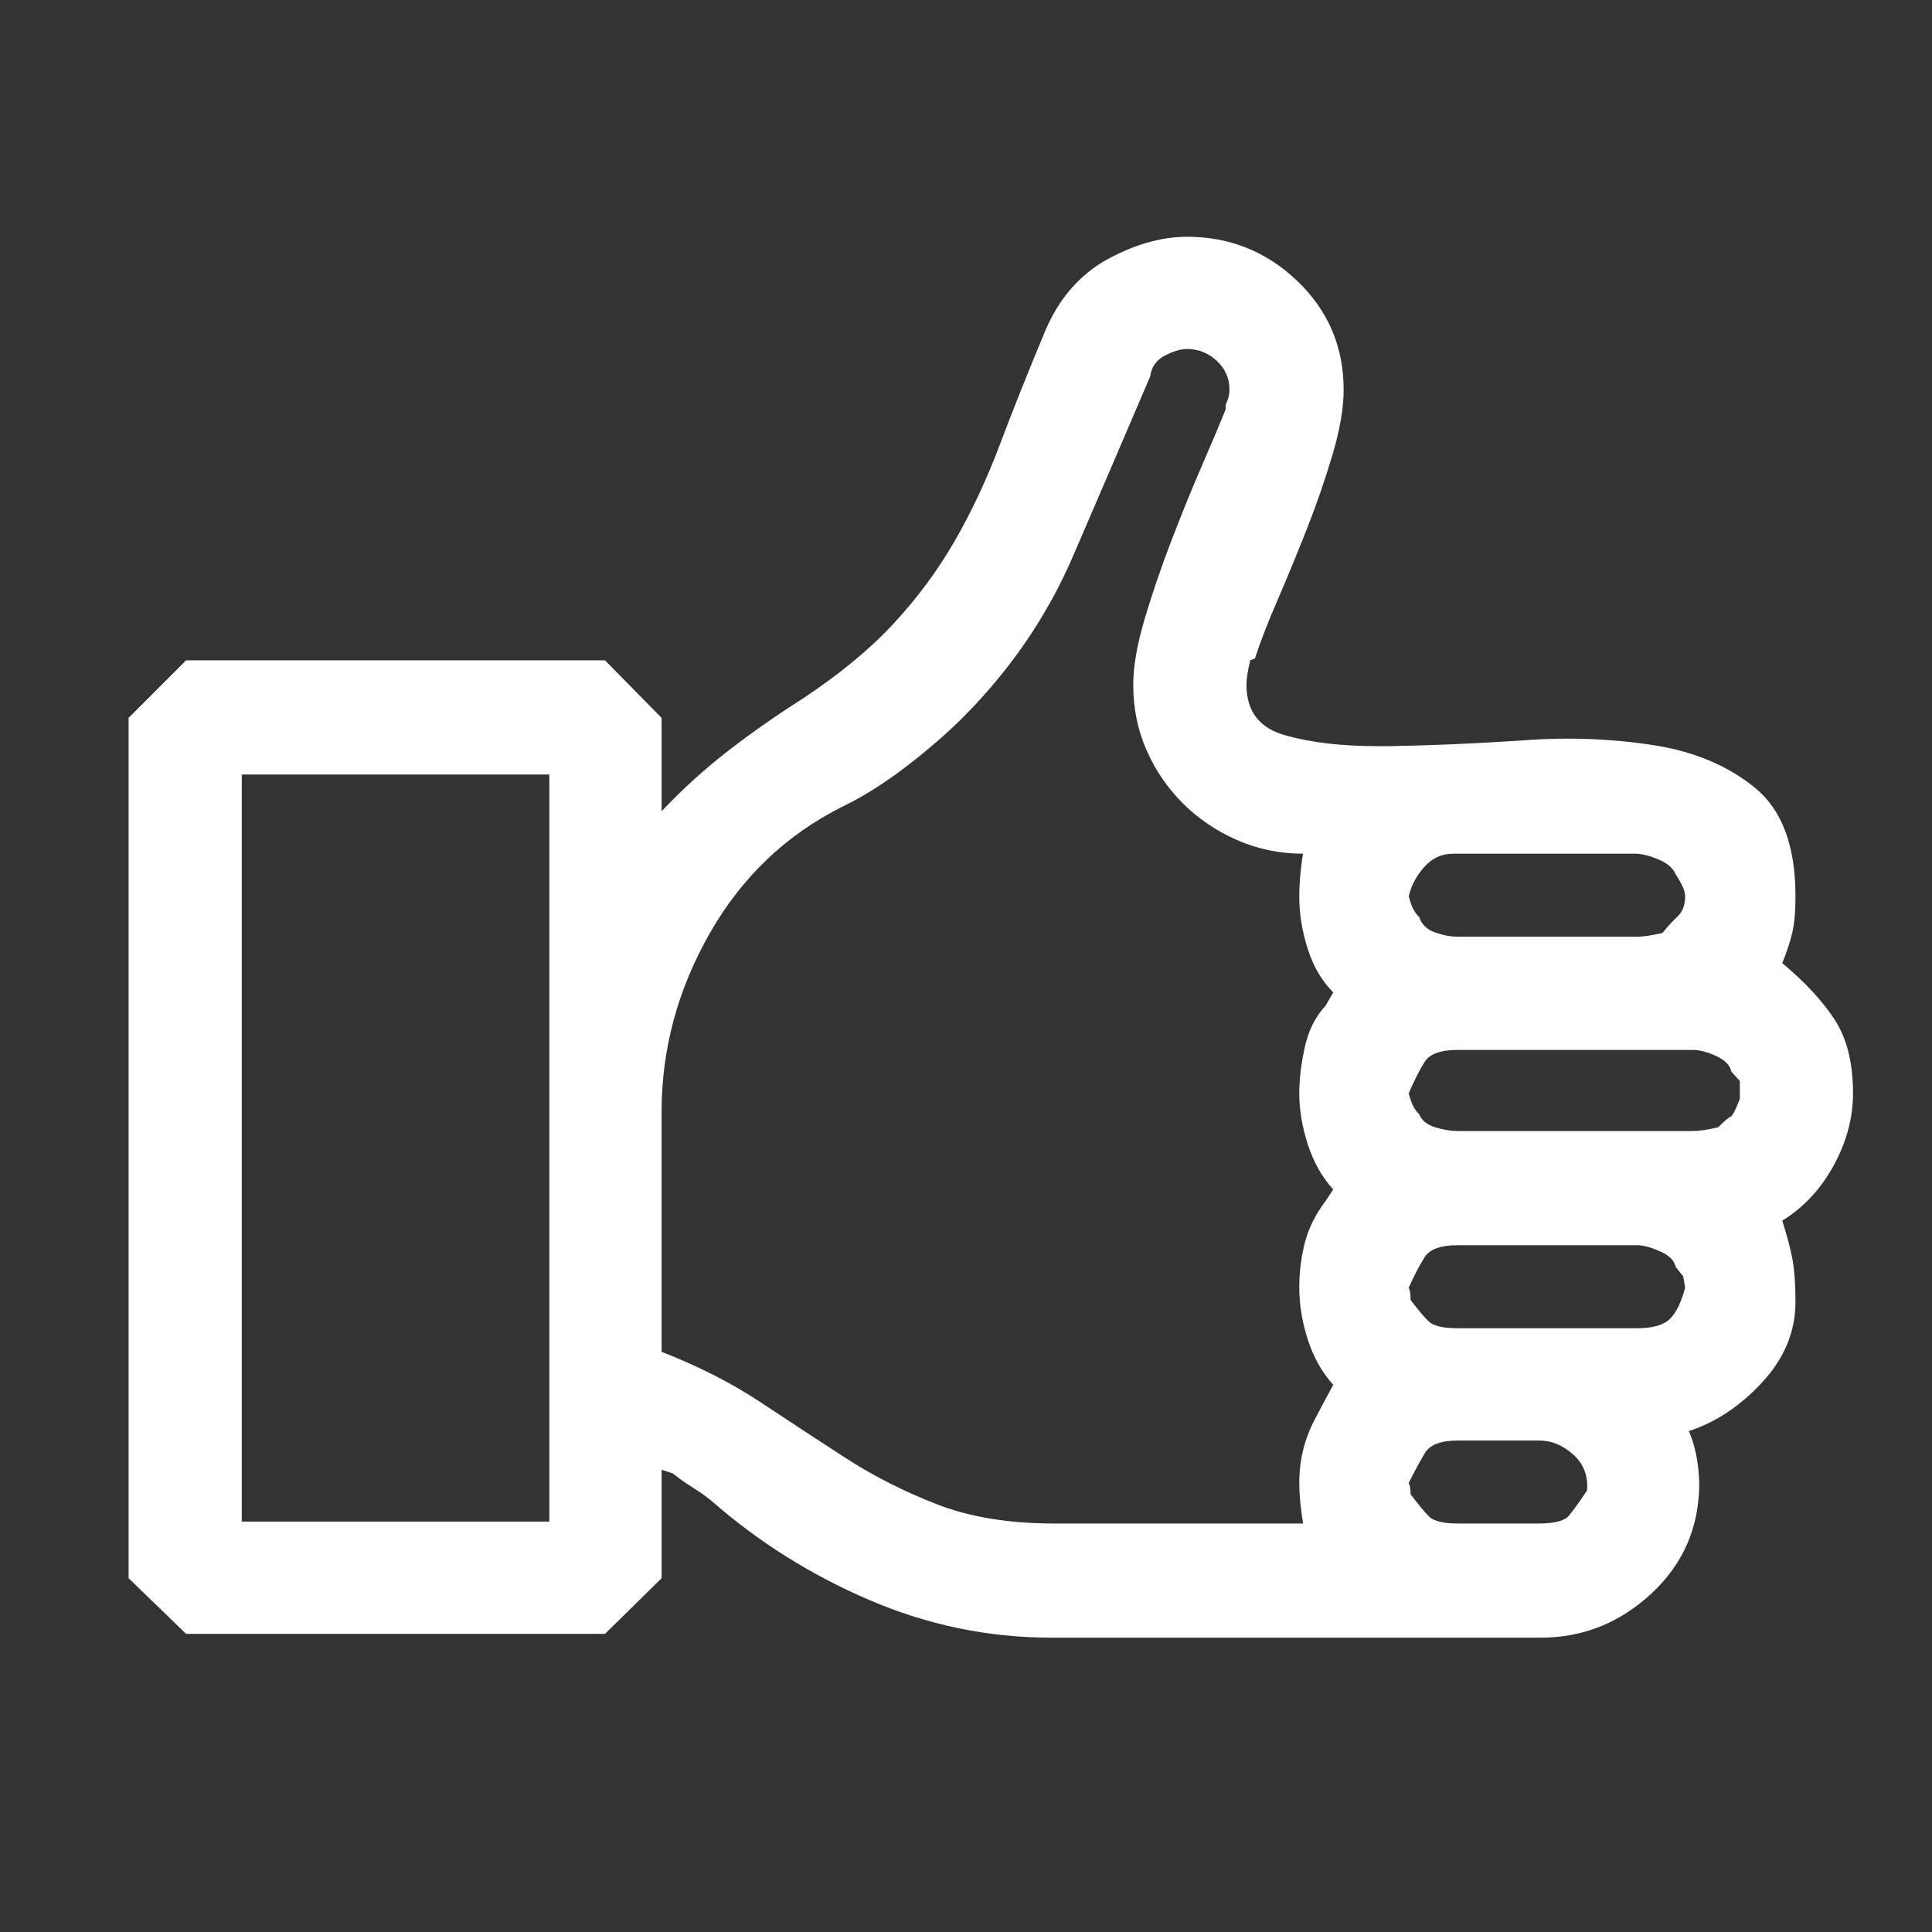 <?xml version="1.0" encoding="utf-8"?>
<!-- Generator: Adobe Illustrator 16.0.3, SVG Export Plug-In . SVG Version: 6.00 Build 0)  -->
<!DOCTYPE svg PUBLIC "-//W3C//DTD SVG 1.1//EN" "http://www.w3.org/Graphics/SVG/1.1/DTD/svg11.dtd">
<svg version="1.1" id="Layer_1" xmlns="http://www.w3.org/2000/svg" xmlns:xlink="http://www.w3.org/1999/xlink" x="0px" y="0px"
	 width="150px" height="150px" viewBox="0 0 150 150" enable-background="new 0 0 150 150" xml:space="preserve">
<rect x="0" y="0" width="150" height="150" fill="#333333" stroke="none"/>
<g>
	<path fill="#FFFFFF" d="M9.983,122.532V55.735l4.468-4.468h32.52l4.395,4.468v7.251c1.611-1.708,3.333-3.271,5.164-4.688
		c1.83-1.416,3.746-2.758,5.749-4.028c2.881-1.904,5.248-3.856,7.104-5.859c1.855-2.001,3.442-4.149,4.761-6.445
		c1.318-2.294,2.478-4.772,3.479-7.434c1-2.661,2.185-5.627,3.552-8.899c0.977-2.294,2.441-4.052,4.395-5.273
		c2.295-1.318,4.492-1.978,6.592-1.978c3.32,0,6.177,1.148,8.569,3.442c2.392,2.296,3.589,5.103,3.589,8.423
		c0,1.417-0.281,3.076-0.843,4.98s-1.221,3.821-1.977,5.75c-0.758,1.93-1.527,3.797-2.308,5.603
		c-0.781,1.807-1.367,3.321-1.758,4.541l-0.366,0.146c-0.195,0.782-0.293,1.417-0.293,1.904c0,2.1,1.05,3.418,3.149,3.955
		c1.952,0.538,4.321,0.806,7.104,0.806c0.244,0,0.487,0,0.732,0c3.174-0.048,6.616-0.194,10.327-0.439
		c1.22-0.097,2.417-0.146,3.589-0.146c2.344,0,4.589,0.172,6.738,0.513c3.124,0.489,5.737,1.587,7.837,3.296
		c2.099,1.71,3.149,4.517,3.149,8.423c0,1.124-0.073,2.027-0.22,2.71c-0.146,0.685-0.415,1.514-0.806,2.49
		c1.709,1.417,3.051,2.856,4.028,4.321c0.977,1.465,1.465,3.395,1.465,5.786c0,1.904-0.501,3.772-1.501,5.603
		c-1.002,1.832-2.333,3.26-3.992,4.285c0.391,1.221,0.659,2.246,0.806,3.076c0.146,0.831,0.22,1.904,0.22,3.223
		c0,2.296-0.854,4.371-2.563,6.226c-1.71,1.856-3.614,3.126-5.713,3.809c0.487,1.124,0.757,2.466,0.806,4.028
		c0,3.418-1.233,6.275-3.699,8.569c-2.466,2.296-5.335,3.442-8.605,3.442H81.614c-4.883,0-9.595-0.977-14.136-2.93
		c-4.541-1.952-8.618-4.516-12.231-7.69c-0.489-0.39-0.989-0.743-1.501-1.062c-0.513-0.317-1.014-0.671-1.501-1.063l-0.879-0.293
		v8.423l-4.395,4.321h-32.52L9.983,122.532z M18.772,118.138h23.877V60.13H18.772V118.138z M51.365,104.954
		c2.88,1.124,5.444,2.43,7.69,3.919c2.245,1.49,4.442,2.93,6.592,4.32c2.148,1.393,4.505,2.59,7.067,3.59
		c2.564,1.001,5.604,1.501,9.119,1.501h19.336c-0.195-1.22-0.293-2.271-0.293-3.149s0.098-1.721,0.293-2.527
		c0.194-0.805,0.487-1.586,0.879-2.344c0.391-0.756,0.879-1.672,1.465-2.746c-0.879-0.977-1.538-2.148-1.978-3.516
		c-0.439-1.366-0.659-2.71-0.659-4.028c0-1.22,0.146-2.392,0.439-3.516c0.293-1.122,0.83-2.197,1.611-3.223l0.586-0.879
		c-0.879-0.976-1.538-2.147-1.978-3.516c-0.439-1.366-0.659-2.685-0.659-3.955c0-1.122,0.146-2.331,0.439-3.626
		c0.293-1.293,0.83-2.354,1.611-3.186l0.586-1.025c-0.879-0.879-1.538-2.001-1.978-3.369c-0.439-1.366-0.659-2.734-0.659-4.102
		c0-0.487,0.024-1.013,0.073-1.575c0.048-0.561,0.121-1.135,0.22-1.721c-1.807,0-3.516-0.354-5.127-1.062
		c-1.611-0.707-3.016-1.659-4.211-2.856c-1.197-1.196-2.137-2.575-2.82-4.138c-0.685-1.562-1.025-3.247-1.025-5.054
		c0-1.416,0.293-3.113,0.879-5.09s1.281-4.016,2.088-6.116c0.805-2.099,1.611-4.076,2.416-5.933
		c0.807-1.855,1.403-3.271,1.795-4.248v-0.366c0.194-0.39,0.293-0.78,0.293-1.172c0-0.879-0.33-1.623-0.988-2.234
		c-0.66-0.61-1.429-0.916-2.308-0.916c-0.488,0-1.062,0.172-1.722,0.513c-0.658,0.342-1.037,0.879-1.135,1.611
		c-2.003,4.688-4.004,9.351-6.006,13.989c-2.003,4.64-4.859,8.814-8.569,12.524c-1.221,1.221-2.673,2.479-4.358,3.772
		c-1.684,1.294-3.332,2.333-4.943,3.113c-4.395,2.197-7.837,5.482-10.327,9.851c-2.49,4.371-3.735,8.998-3.735,13.879V104.954z
		 M109.373,69.578c0.194,0.782,0.464,1.318,0.806,1.611c0.194,0.586,0.61,0.989,1.245,1.208c0.634,0.22,1.22,0.33,1.758,0.33h13.916
		c0.487,0,1.146-0.097,1.978-0.293c0.391-0.487,0.78-0.916,1.172-1.282c0.391-0.366,0.586-0.89,0.586-1.575
		c0-0.39-0.245-0.952-0.732-1.685c-0.195-0.487-0.647-0.879-1.354-1.172c-0.709-0.293-1.308-0.439-1.795-0.439h-14.136
		c-0.879,0-1.624,0.342-2.233,1.025C109.971,67.992,109.567,68.749,109.373,69.578z M109.373,84.886
		c0.194,0.782,0.464,1.318,0.806,1.611c0.194,0.489,0.61,0.831,1.245,1.025c0.634,0.196,1.22,0.293,1.758,0.293h18.237
		c0.487,0,1.146-0.097,1.978-0.293c0.487-0.487,0.806-0.757,0.952-0.806c0.146-0.048,0.391-0.513,0.732-1.392v-1.392l-0.659-0.732
		c-0.099-0.487-0.488-0.891-1.172-1.209c-0.685-0.316-1.294-0.476-1.831-0.476h-18.237c-1.318,0-2.173,0.306-2.563,0.915
		C110.227,83.043,109.813,83.86,109.373,84.886z M109.373,99.974c0.098,0.196,0.146,0.513,0.146,0.952
		c0.586,0.781,1.063,1.344,1.428,1.685c0.367,0.343,1.11,0.513,2.234,0.513h13.916c1.22,0,2.075-0.244,2.563-0.732
		c0.487-0.487,0.879-1.293,1.172-2.417l-0.146-0.879l-0.586-0.732c-0.099-0.487-0.501-0.89-1.208-1.208
		c-0.709-0.317-1.308-0.477-1.795-0.477h-13.916c-1.318,0-2.173,0.306-2.563,0.916C110.227,98.205,109.813,98.998,109.373,99.974z
		 M109.373,115.135c0.098,0.195,0.146,0.488,0.146,0.879c0.586,0.781,1.063,1.355,1.428,1.721c0.367,0.367,1.11,0.55,2.234,0.55
		h6.299c1.22,0,2.002-0.207,2.344-0.622c0.341-0.414,0.806-1.063,1.392-1.941c0.098-1.123-0.257-2.051-1.062-2.783
		c-0.807-0.732-1.697-1.099-2.674-1.099h-6.299c-1.318,0-2.173,0.329-2.563,0.989C110.227,113.486,109.813,114.256,109.373,115.135z
		"/>
</g>
</svg>
